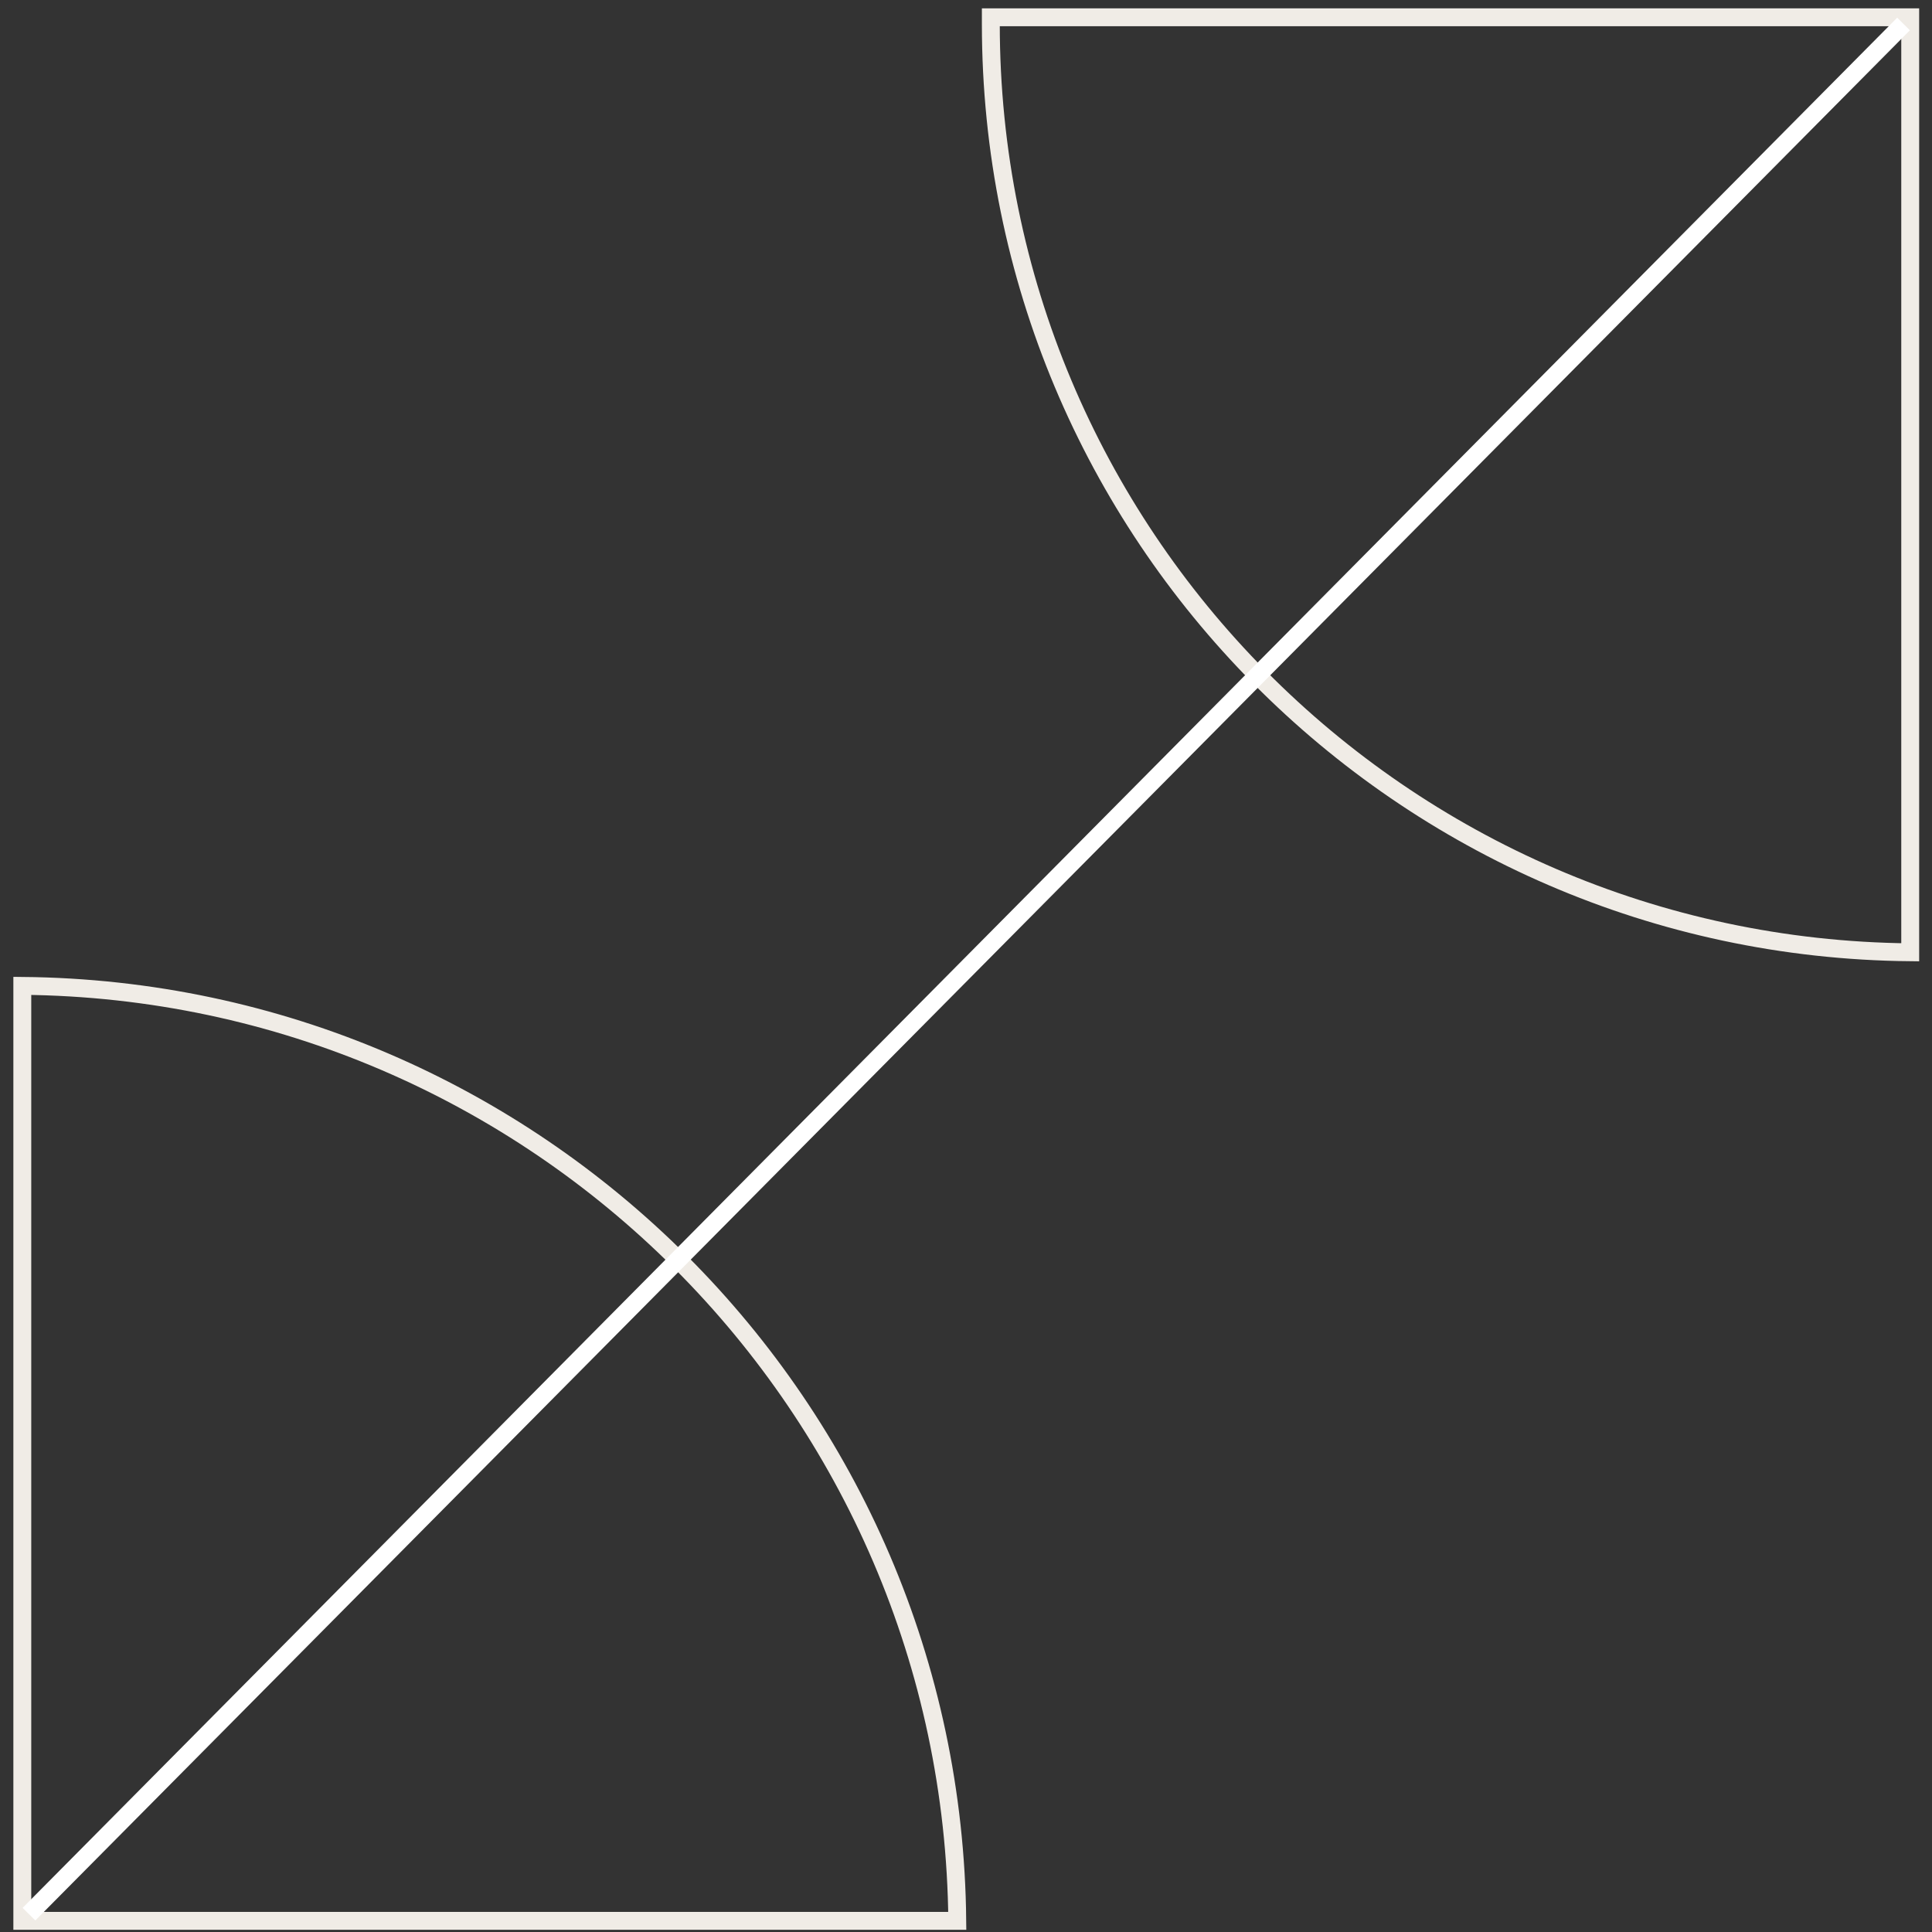 <svg width="108" height="108" viewBox="0 0 108 108" fill="none" xmlns="http://www.w3.org/2000/svg">
<rect x="0" y="0" width="108" height="108" fill="#333333" stroke="none"/>
<path d="M1.247 55.111C29.993 55.377 53.245 78.63 53.512 107.376H1.247V55.111Z" stroke="#F0ECE6"/>
<path d="M106.782 53.233C78.352 52.964 55.388 29.834 55.388 1.34L55.388 0.967L106.782 0.967L106.782 53.233Z" stroke="#F0ECE6"/>
<path d="M1.62 107.003L106.409 1.341" stroke="white"/>
</svg>
